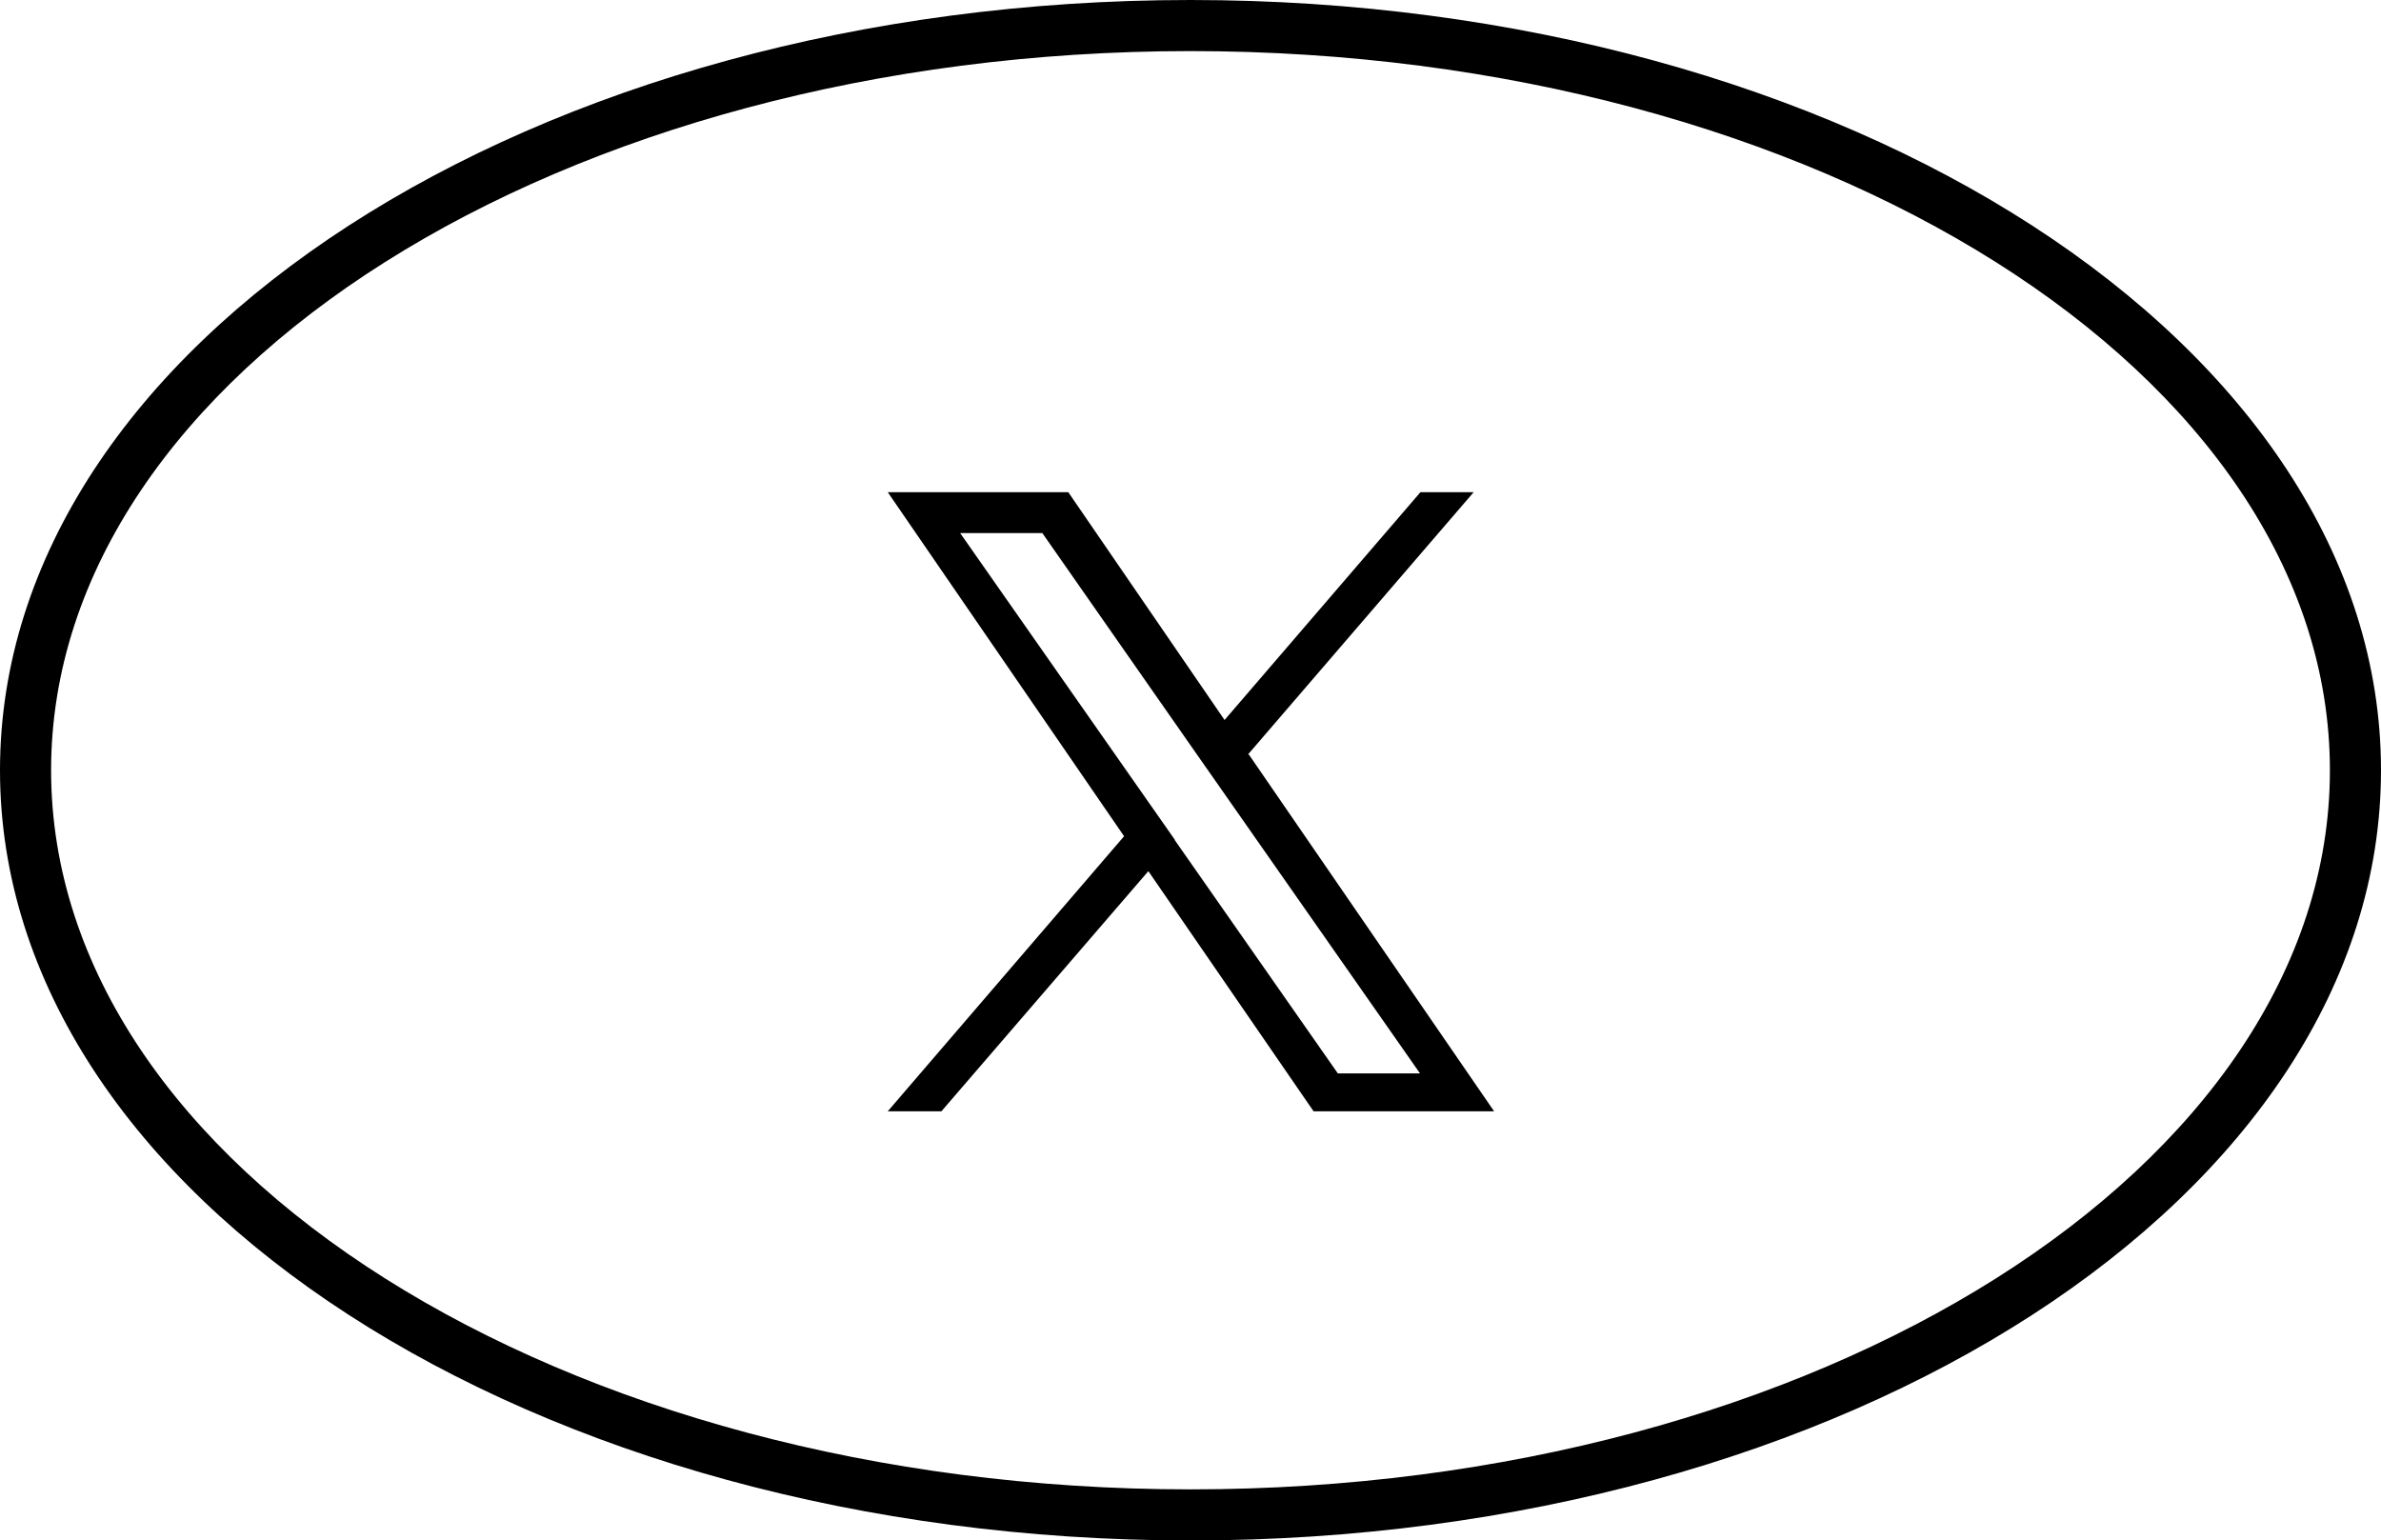 <?xml version="1.0" encoding="UTF-8"?><svg id="_レイヤー_2" xmlns="http://www.w3.org/2000/svg" viewBox="0 0 55.92 36.18"><defs><style>.cls-1{stroke-width:0px;}</style></defs><g id="_レイヤー_1-2"><path class="cls-1" d="m29.31,17.72l5.3-6.16h-1.25l-4.6,5.35-3.67-5.35h-4.24l5.55,8.08-5.55,6.46h1.26l4.86-5.64,3.88,5.64h4.24l-5.76-8.38h0Zm-1.72,2l-.56-.8-4.48-6.4h1.93l3.61,5.17.56.8,4.7,6.72h-1.93l-3.83-5.48h0Z"/><path class="cls-1" d="m27.96,1.2c14.75,0,26.76,7.58,26.76,16.89s-12,16.89-26.76,16.89S1.2,27.4,1.2,18.09,13.2,1.2,27.96,1.2m0-1.2C12.52,0,0,8.1,0,18.09s12.52,18.09,27.96,18.09,27.96-8.1,27.96-18.09S43.4,0,27.96,0h0Z"/></g></svg>